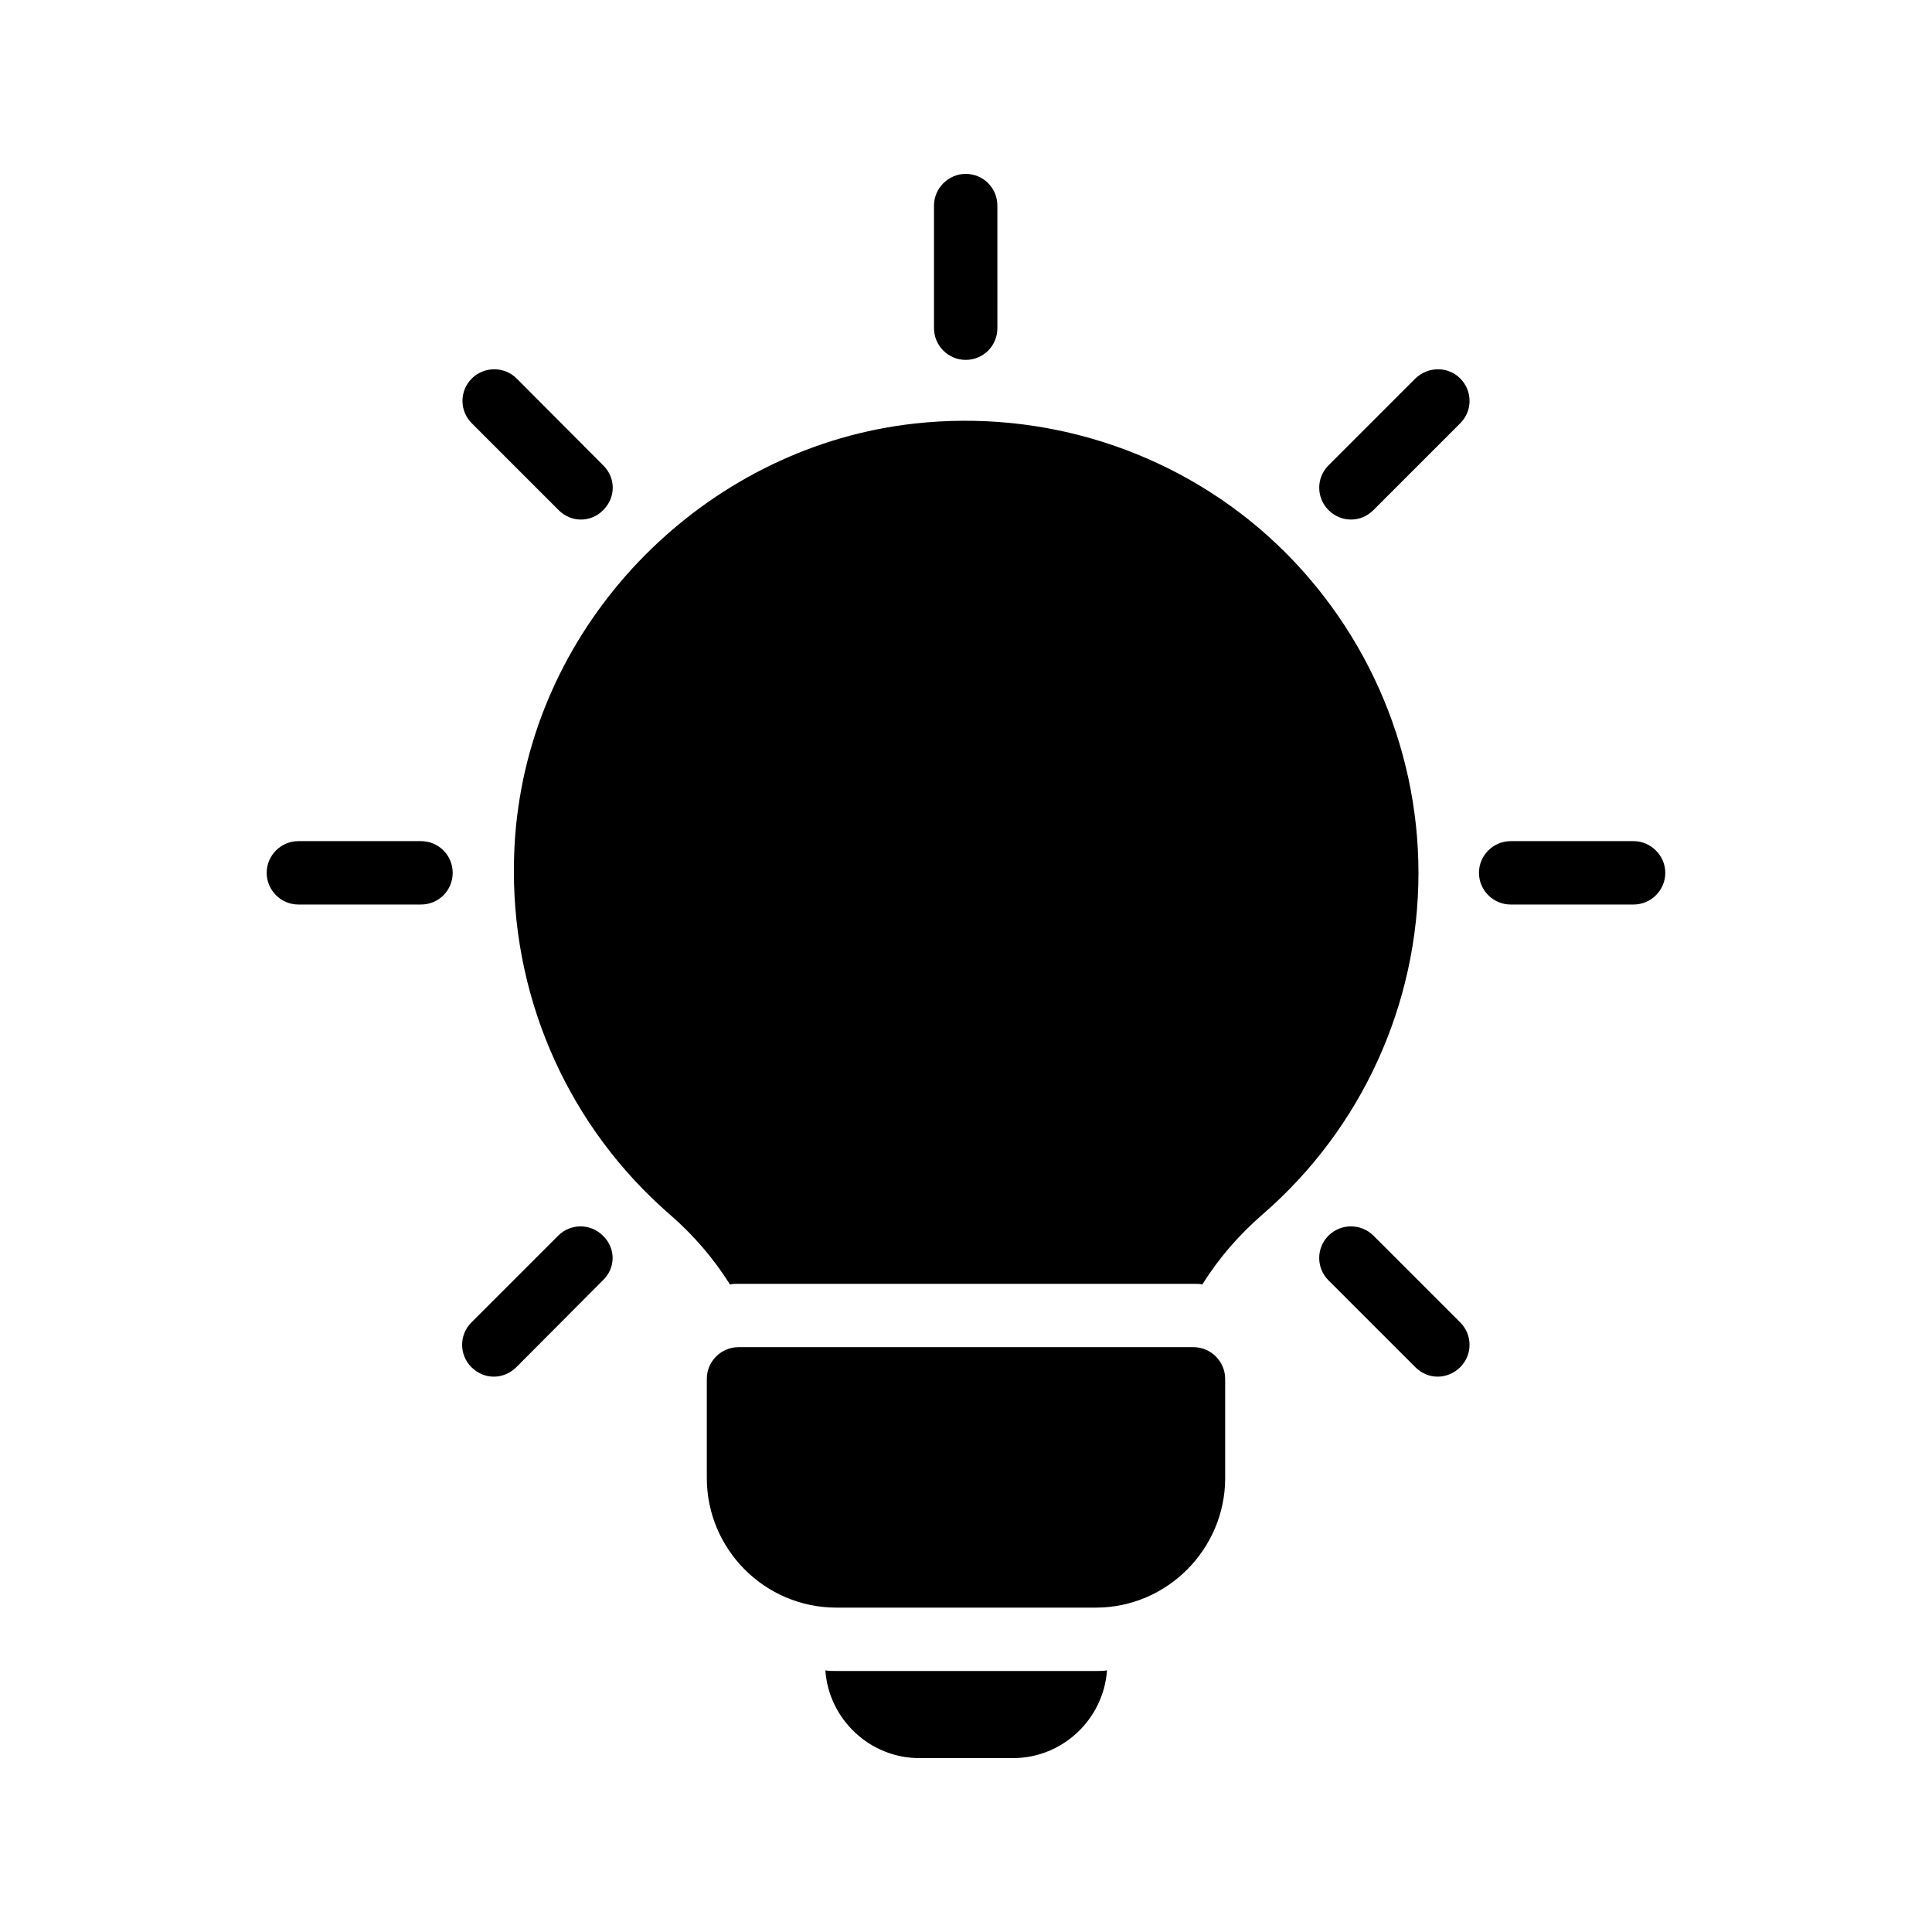 <?xml version="1.0" encoding="UTF-8"?>
<!-- Uploaded to: SVG Repo, www.svgrepo.com, Generator: SVG Repo Mixer Tools -->
<svg fill="#000000" width="800px" height="800px" version="1.1" viewBox="144 144 512 512" xmlns="http://www.w3.org/2000/svg">
 <g>
  <path d="m468.68 535.69v-26.281c0-4.617-3.777-8.398-8.398-8.398h-120.57c-4.617 0-8.398 3.777-8.398 8.398v26.281c0 18.895 15.367 34.344 34.344 34.344h68.77c18.809 0 34.258-15.449 34.258-34.344z"/>
  <path d="m365.66 586.83c-1.008 0-2.016 0-2.938-0.168 0.922 12.93 11.754 23.258 24.938 23.258h24.77c13.184 0 24.016-10.328 24.938-23.258-0.922 0.168-1.93 0.168-2.938 0.168z"/>
  <path d="m391.52 198.48v32.496c0 4.617 3.777 8.398 8.398 8.398 4.703 0 8.398-3.777 8.398-8.398l-0.004-32.496c0-4.617-3.695-8.398-8.398-8.398-4.535 0-8.395 3.777-8.395 8.398z"/>
  <path d="m479.94 285.97c-25.359-22.672-59.367-33.504-93.539-29.727-53.402 5.879-97.57 48.703-105.04 101.69-0.84 5.711-1.176 11.418-1.176 17.047 0 34.762 14.863 67.93 41.395 90.938 6.297 5.457 11.586 11.672 15.871 18.473 0.754-0.168 1.512-0.168 2.266-0.168h120.66c0.754 0 1.512 0 2.266 0.168 4.281-6.887 9.656-13.098 15.953-18.559 26.281-22.754 41.312-55.754 41.312-90.52 0-34.004-14.613-66.582-39.969-89.34z"/>
  <path d="m519.07 244.32-23.008 23.008c-3.273 3.273-3.273 8.566 0 11.84 1.68 1.68 3.777 2.519 5.961 2.519 2.184 0 4.281-0.84 5.961-2.519l23.008-23.008c3.273-3.273 3.273-8.566 0-11.84-3.191-3.273-8.562-3.273-11.922 0z"/>
  <path d="m292.02 279.17c1.68 1.68 3.777 2.519 5.961 2.519 2.098 0 4.281-0.84 5.879-2.519 3.359-3.273 3.359-8.566 0-11.84l-22.922-23.008c-3.273-3.273-8.648-3.273-11.922 0-3.273 3.273-3.273 8.566 0 11.84z"/>
  <path d="m576.92 366.91h-32.578c-4.617 0-8.398 3.777-8.398 8.398 0 4.617 3.777 8.398 8.398 8.398h32.578c4.617 0 8.398-3.777 8.398-8.398 0-4.617-3.863-8.398-8.398-8.398z"/>
  <path d="m507.98 471.46c-3.273-3.273-8.648-3.273-11.922 0-3.273 3.273-3.273 8.566 0 11.84l23.008 23.008c1.68 1.68 3.777 2.519 5.961 2.519 2.098 0 4.281-0.84 5.961-2.519 3.273-3.273 3.273-8.566 0-11.84z"/>
  <path d="m303.77 471.46c-3.273-3.273-8.566-3.273-11.84 0l-23.008 23.008c-3.273 3.273-3.273 8.566 0 11.84 1.68 1.68 3.777 2.519 5.961 2.519 2.098 0 4.281-0.84 5.961-2.519l22.922-23.008c3.449-3.277 3.449-8.566 0.004-11.84z"/>
  <path d="m255.57 366.91h-32.496c-4.617 0-8.398 3.777-8.398 8.398 0 4.617 3.777 8.398 8.398 8.398h32.496c4.703 0 8.398-3.777 8.398-8.398-0.004-4.617-3.699-8.398-8.398-8.398z"/>
 </g>
</svg>